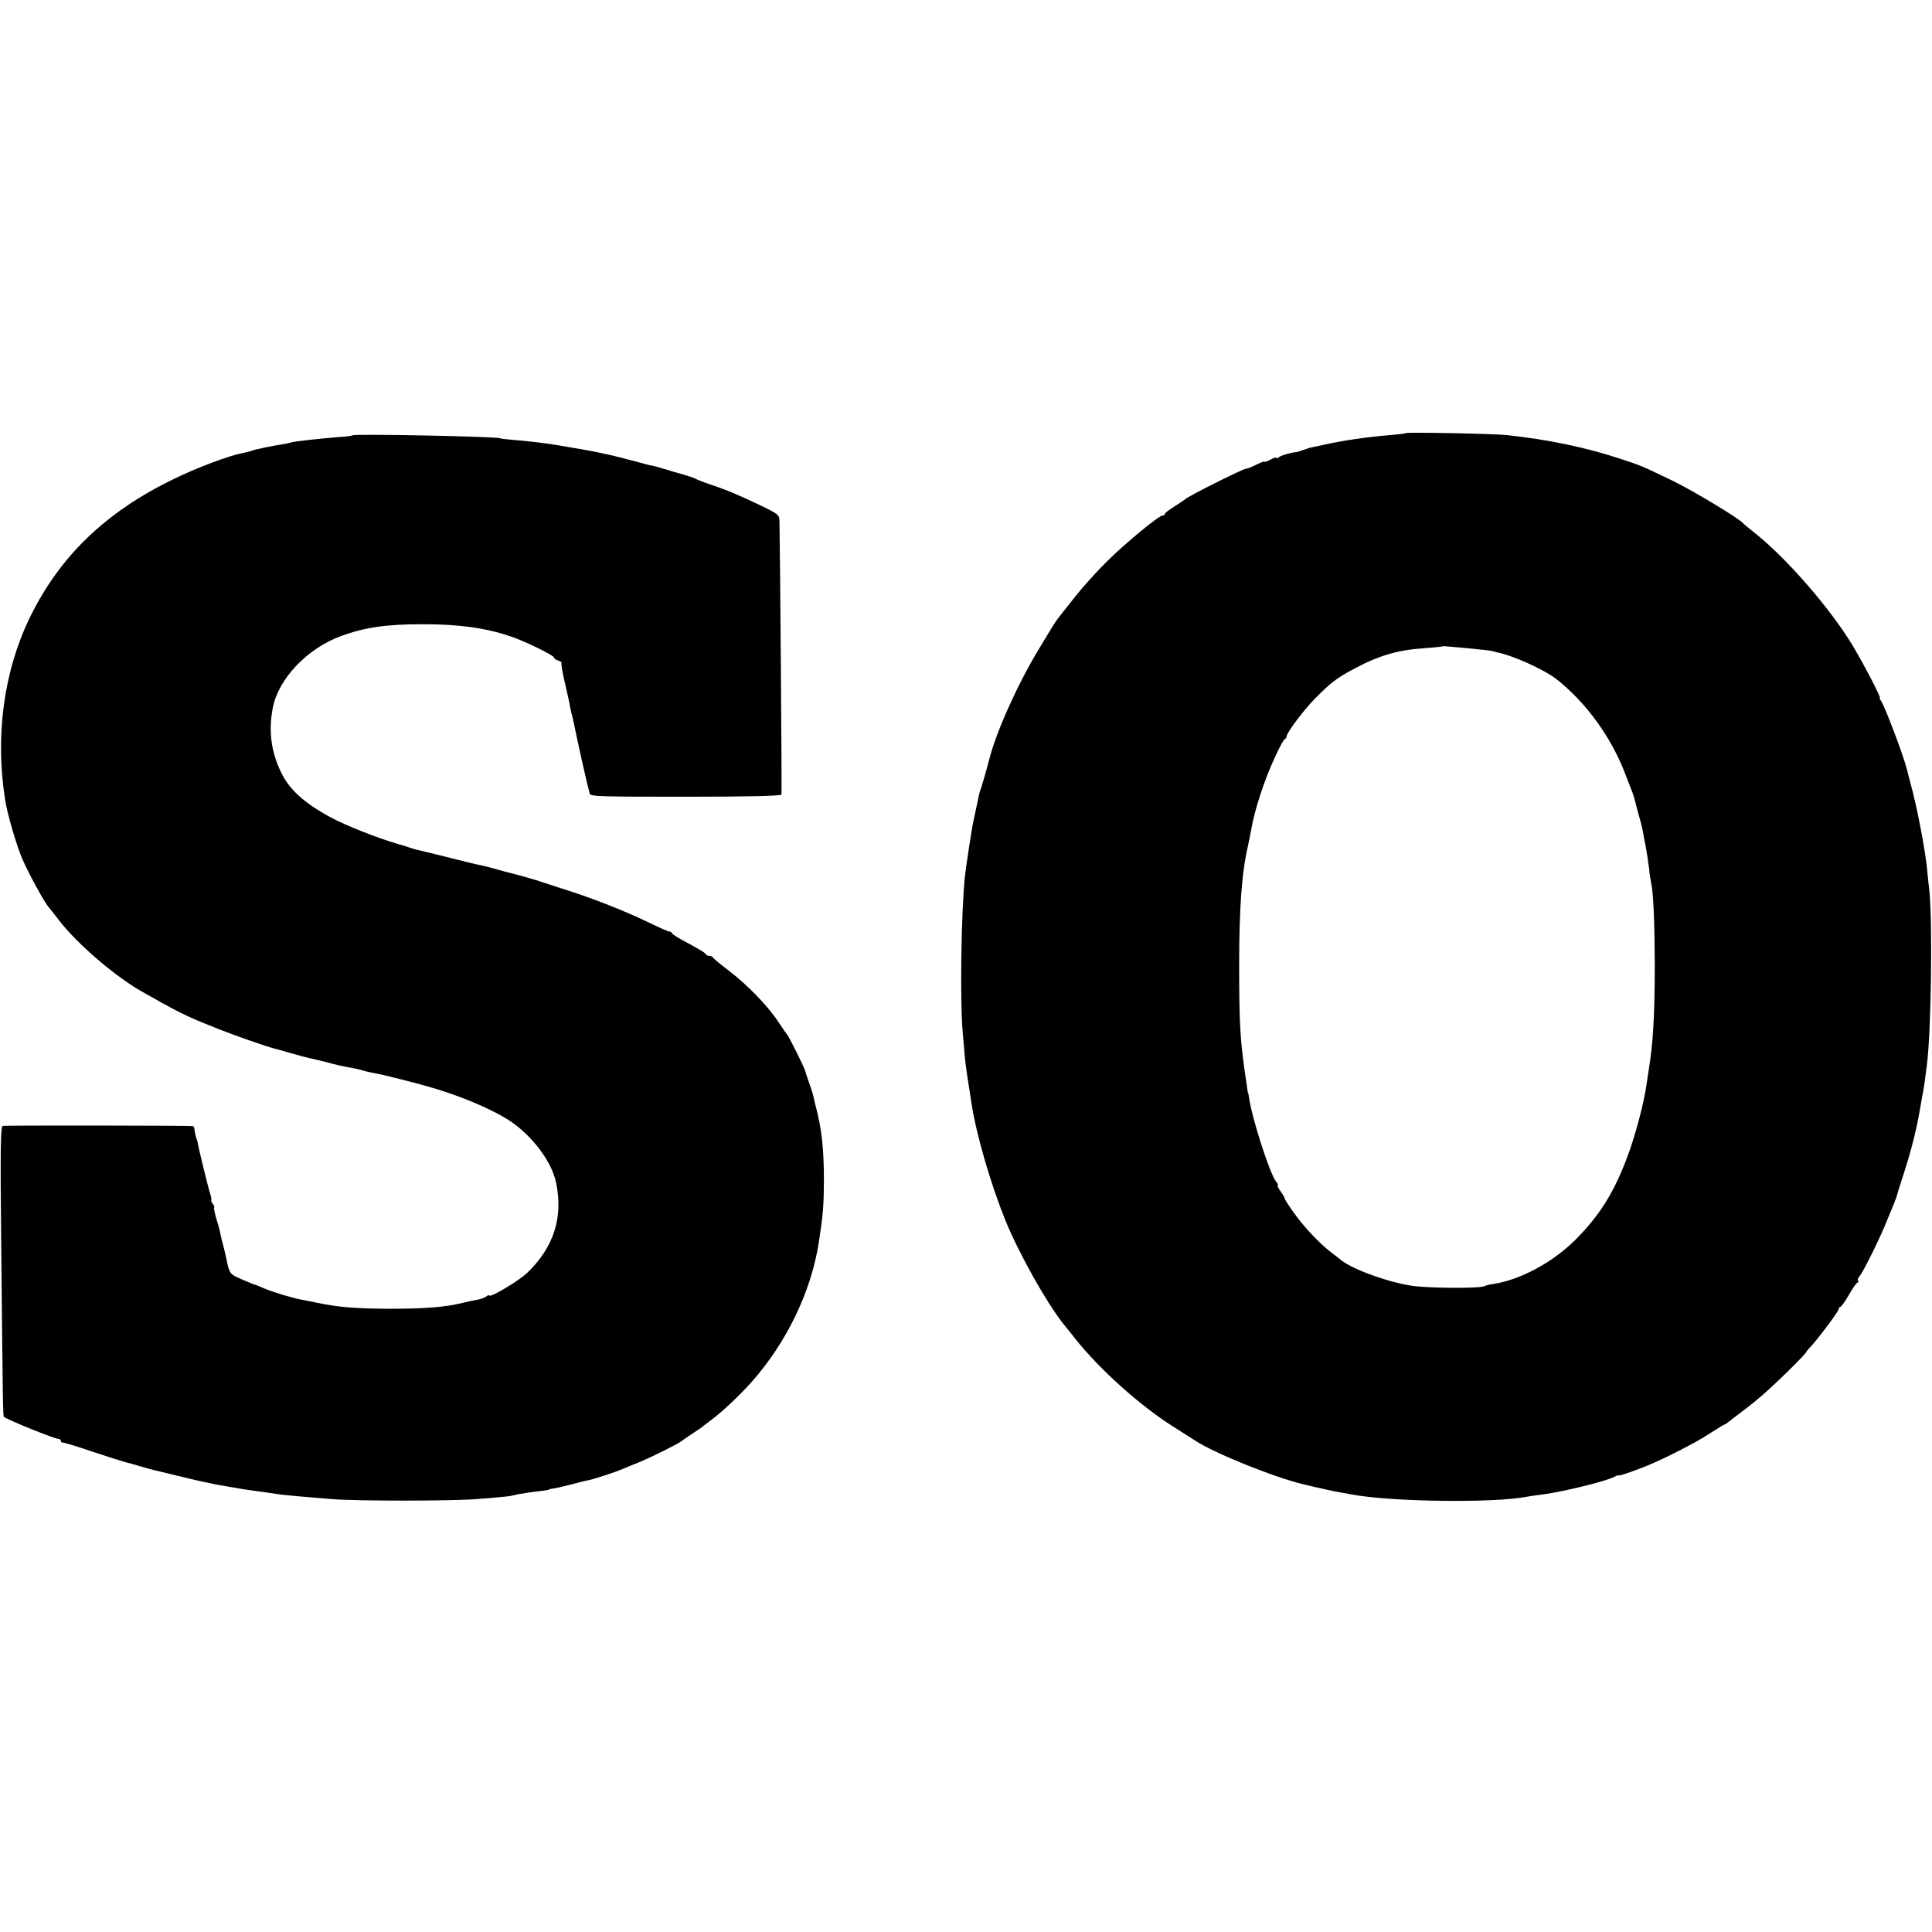 <?xml version="1.0" standalone="no"?>
<!DOCTYPE svg PUBLIC "-//W3C//DTD SVG 20010904//EN"
 "http://www.w3.org/TR/2001/REC-SVG-20010904/DTD/svg10.dtd">
<svg version="1.0" xmlns="http://www.w3.org/2000/svg"
 width="952pt" height="952pt" viewBox="0 0 952 952"
 preserveAspectRatio="xMidYMid meet">
<g transform="translate(0,952) scale(0.1,-0.1)"
fill="#000000" stroke="none">
<path d="M6929 7386 c-2 -2 -39 -7 -83 -10 -106 -9 -225 -26 -316 -46 -25 -6
-54 -12 -65 -14 -11 -2 -31 -9 -45 -14 -14 -5 -28 -10 -33 -10 -24 -1 -74 -16
-84 -24 -7 -6 -13 -8 -13 -4 0 4 -13 0 -30 -9 -16 -9 -30 -13 -30 -10 0 3 -18
-4 -40 -15 -21 -11 -45 -20 -51 -20 -15 0 -286 -136 -299 -150 -3 -3 -26 -19
-52 -35 -27 -17 -48 -33 -48 -37 0 -5 -5 -8 -11 -8 -19 0 -194 -145 -283 -235
-45 -45 -111 -118 -145 -161 -35 -44 -70 -88 -79 -100 -20 -25 -24 -31 -104
-164 -104 -172 -209 -406 -243 -540 -10 -41 -38 -137 -43 -150 -7 -19 -6 -18
-15 -60 -7 -33 -11 -52 -21 -99 -7 -30 -36 -222 -41 -266 -19 -181 -25 -619
-11 -775 3 -36 8 -87 10 -115 4 -44 12 -99 32 -225 24 -160 96 -406 170 -588
67 -163 201 -401 284 -506 5 -6 33 -40 61 -76 118 -148 316 -326 479 -429 47
-30 96 -61 110 -70 94 -62 389 -181 536 -216 66 -16 162 -37 179 -39 11 -2 36
-6 55 -10 196 -37 707 -43 865 -11 11 2 42 7 70 10 94 11 320 66 360 88 11 6
20 9 20 7 0 -5 73 20 140 47 95 39 252 120 317 164 33 21 62 39 64 39 3 0 10
5 17 10 7 6 30 24 52 40 64 48 106 82 158 130 64 58 177 171 177 177 0 2 9 14
21 26 37 39 139 175 139 186 0 6 4 11 8 11 4 0 24 27 43 60 18 33 38 60 42 60
5 0 6 4 2 9 -3 5 1 15 8 23 16 15 106 198 137 278 12 30 27 66 33 80 5 14 11
30 13 35 1 6 13 44 26 85 47 142 74 252 94 375 3 17 7 41 10 55 3 14 7 43 10
65 3 22 7 54 9 70 21 162 28 698 12 855 -5 41 -10 93 -12 114 -10 98 -51 310
-81 416 -8 30 -16 62 -18 70 -16 66 -111 316 -128 338 -6 6 -8 12 -5 12 8 0
-72 154 -131 254 -108 181 -323 430 -482 557 -30 24 -57 46 -60 50 -21 25
-249 162 -350 211 -159 76 -149 72 -255 107 -169 56 -355 95 -560 117 -60 7
-490 15 -496 10z m311 -1061 c73 -7 110 -11 120 -15 3 -1 10 -3 15 -4 78 -15
234 -85 295 -133 146 -115 270 -286 339 -468 13 -33 27 -69 31 -80 5 -11 11
-31 15 -45 3 -14 13 -50 21 -80 9 -30 17 -64 19 -75 2 -11 8 -47 15 -80 6 -33
13 -80 16 -105 2 -25 7 -56 10 -70 11 -48 17 -187 18 -400 0 -248 -8 -390 -30
-523 -3 -20 -7 -47 -9 -60 -12 -95 -58 -269 -101 -380 -65 -170 -135 -280
-253 -398 -110 -109 -267 -194 -398 -215 -21 -3 -42 -8 -47 -11 -20 -13 -285
-11 -364 2 -127 21 -296 84 -349 130 -6 5 -26 21 -45 35 -55 42 -132 123 -181
192 -26 36 -47 69 -47 73 0 4 -9 20 -21 36 -11 16 -17 29 -13 29 4 0 0 8 -8
18 -29 33 -118 307 -133 412 -2 14 -4 25 -5 25 -1 0 -3 9 -4 20 -2 11 -6 45
-11 75 -24 167 -29 253 -29 525 0 287 12 461 43 595 5 25 13 61 16 80 17 100
66 250 118 360 21 47 43 87 48 88 5 2 9 8 9 14 0 17 84 129 137 183 79 80 106
101 185 144 129 70 222 98 358 107 47 4 86 7 88 9 1 1 15 1 30 -1 15 -1 61 -5
102 -9z"/>
<path d="M1738 7375 c-2 -2 -35 -7 -73 -9 -82 -6 -230 -23 -230 -26 0 -1 -11
-3 -25 -6 -58 -10 -77 -13 -105 -19 -16 -4 -34 -8 -40 -9 -5 -1 -19 -5 -30 -9
-11 -3 -31 -8 -45 -11 -58 -10 -224 -72 -335 -127 -335 -162 -562 -382 -708
-682 -129 -265 -172 -587 -121 -902 10 -65 55 -220 83 -285 29 -69 112 -221
131 -240 3 -3 24 -30 47 -60 91 -120 289 -290 428 -365 11 -6 47 -26 80 -45
97 -54 148 -78 280 -130 75 -30 238 -87 274 -96 9 -2 48 -13 86 -24 39 -11 79
-22 90 -24 11 -2 47 -11 80 -19 56 -15 73 -19 143 -32 15 -3 35 -8 44 -11 16
-5 32 -8 88 -19 23 -5 144 -35 215 -55 158 -43 329 -114 420 -175 109 -73 204
-200 225 -302 36 -171 -11 -319 -142 -445 -43 -41 -188 -127 -188 -111 0 3 -6
1 -13 -5 -7 -6 -28 -14 -47 -17 -19 -3 -51 -10 -70 -15 -86 -21 -185 -29 -360
-29 -168 1 -249 7 -355 29 -28 6 -59 12 -70 14 -47 8 -148 38 -190 56 -25 11
-47 20 -50 20 -3 0 -31 12 -64 26 -60 26 -61 28 -76 104 -5 24 -14 60 -19 78
-3 9 -7 28 -10 42 -2 14 -11 47 -20 75 -8 27 -13 51 -11 54 3 2 0 10 -5 17 -6
6 -10 16 -9 20 1 5 0 16 -3 24 -8 20 -59 229 -63 255 -2 11 -4 20 -5 20 -2 0
-11 37 -12 53 -1 6 -4 12 -7 13 -18 3 -928 4 -938 1 -10 -3 -12 -125 -7 -576
8 -845 9 -854 14 -858 18 -15 249 -108 267 -108 7 0 13 -4 13 -10 0 -5 3 -9 7
-8 5 1 73 -19 151 -46 79 -26 151 -49 160 -51 10 -2 42 -11 72 -20 65 -19 52
-15 210 -53 69 -17 143 -33 165 -37 22 -4 50 -9 63 -11 51 -9 69 -12 117 -19
28 -3 64 -9 80 -11 17 -3 48 -7 70 -10 39 -4 60 -6 240 -21 123 -10 609 -10
725 1 52 4 109 9 126 11 17 1 39 5 50 8 10 3 44 9 74 13 86 11 95 12 95 14 0
2 9 4 20 5 11 1 49 10 85 19 36 10 76 20 89 22 27 5 136 41 166 54 11 5 49 21
85 35 61 25 199 94 210 105 3 3 25 18 49 34 25 16 50 33 55 38 6 4 28 22 50
38 52 40 132 116 186 176 175 196 298 450 335 694 21 136 24 177 25 300 0 160
-11 260 -42 375 -5 22 -11 47 -13 55 -2 8 -11 35 -20 60 -9 25 -17 50 -18 55
-4 15 -80 169 -87 175 -3 3 -23 32 -45 65 -52 79 -152 182 -245 253 -41 31
-76 60 -78 65 -2 4 -10 7 -17 7 -7 0 -15 3 -17 8 -3 7 -29 23 -113 68 -27 15
-52 30 -53 35 -2 5 -8 9 -14 9 -6 0 -47 18 -92 40 -130 63 -292 127 -451 176
-44 14 -87 28 -95 31 -8 3 -19 7 -25 8 -5 2 -30 8 -55 16 -25 7 -50 13 -56 15
-6 1 -36 9 -65 17 -30 9 -65 18 -79 21 -39 8 -57 12 -187 45 -67 17 -130 32
-140 34 -10 2 -25 7 -33 10 -8 3 -37 12 -65 20 -96 28 -251 89 -325 129 -135
73 -209 141 -250 233 -46 100 -57 202 -35 310 29 143 170 290 336 351 119 43
221 58 404 58 177 0 308 -18 431 -60 68 -22 214 -94 214 -104 0 -5 9 -12 21
-15 11 -4 18 -9 16 -11 -3 -3 4 -44 15 -92 11 -48 22 -96 24 -107 1 -11 6 -31
9 -45 4 -14 11 -43 15 -65 26 -125 65 -298 76 -336 4 -14 56 -15 474 -15 318
0 470 4 471 11 2 15 -7 1202 -10 1345 -1 34 -3 36 -103 84 -105 50 -168 76
-248 102 -25 9 -52 19 -61 24 -13 7 -47 18 -109 35 -3 1 -25 8 -50 15 -25 8
-52 15 -60 16 -8 1 -46 11 -85 22 -119 32 -192 48 -370 77 -71 12 -137 20
-255 30 -19 2 -35 4 -35 5 0 9 -718 23 -727 15z"/>
</g>
</svg>

